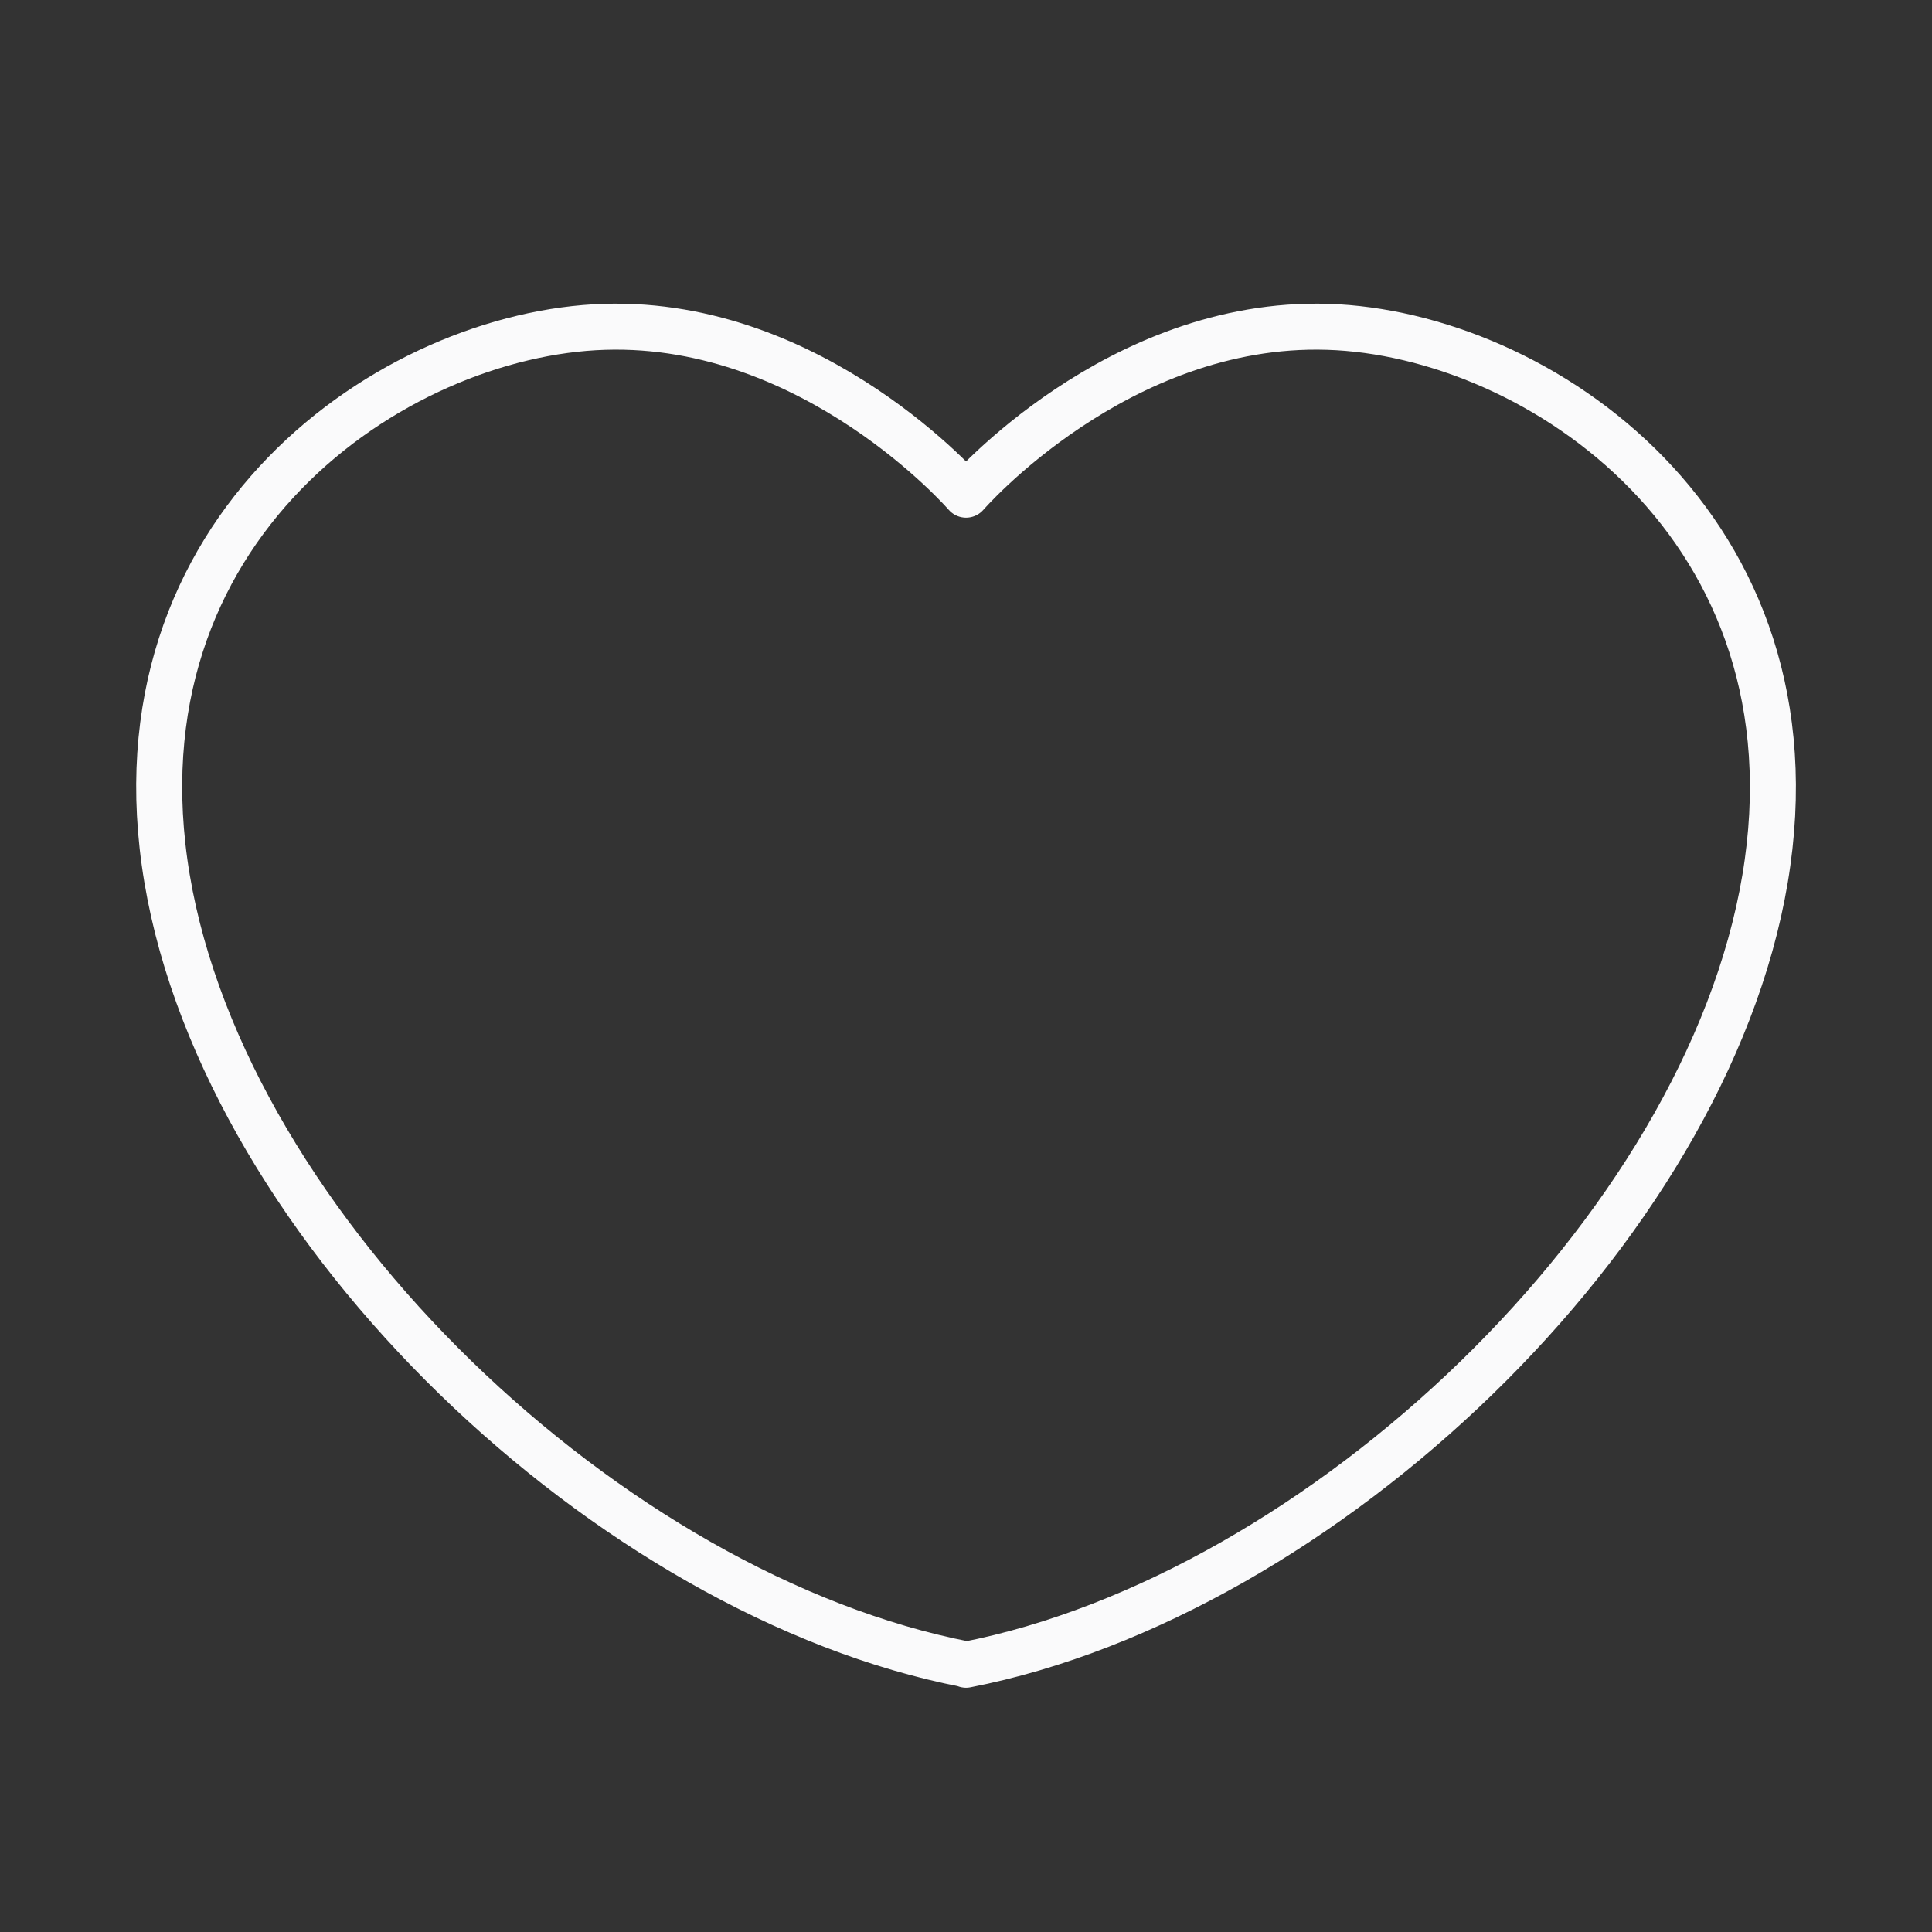 <svg xmlns="http://www.w3.org/2000/svg" width="42" height="42" viewBox="0 0 42 42" fill="none">
  <rect x="0" y="0" width="42" height="42" fill="#333333" stroke="none"/>
  <path
    d="M21.001 36.19C28.719 34.685 37.084 26.758 38.37 19.11C39.656 11.463 33.435 7.245 28.859 7.105C24.282 6.965 21.001 10.754 21.001 10.754C21.001 10.754 17.72 6.965 13.144 7.105C8.567 7.245 2.346 11.454 3.632 19.102C4.919 26.749 13.275 34.685 21.001 36.182V36.19Z"
    stroke="#FAFAFB" stroke-linecap="round" stroke-linejoin="round" />
</svg>